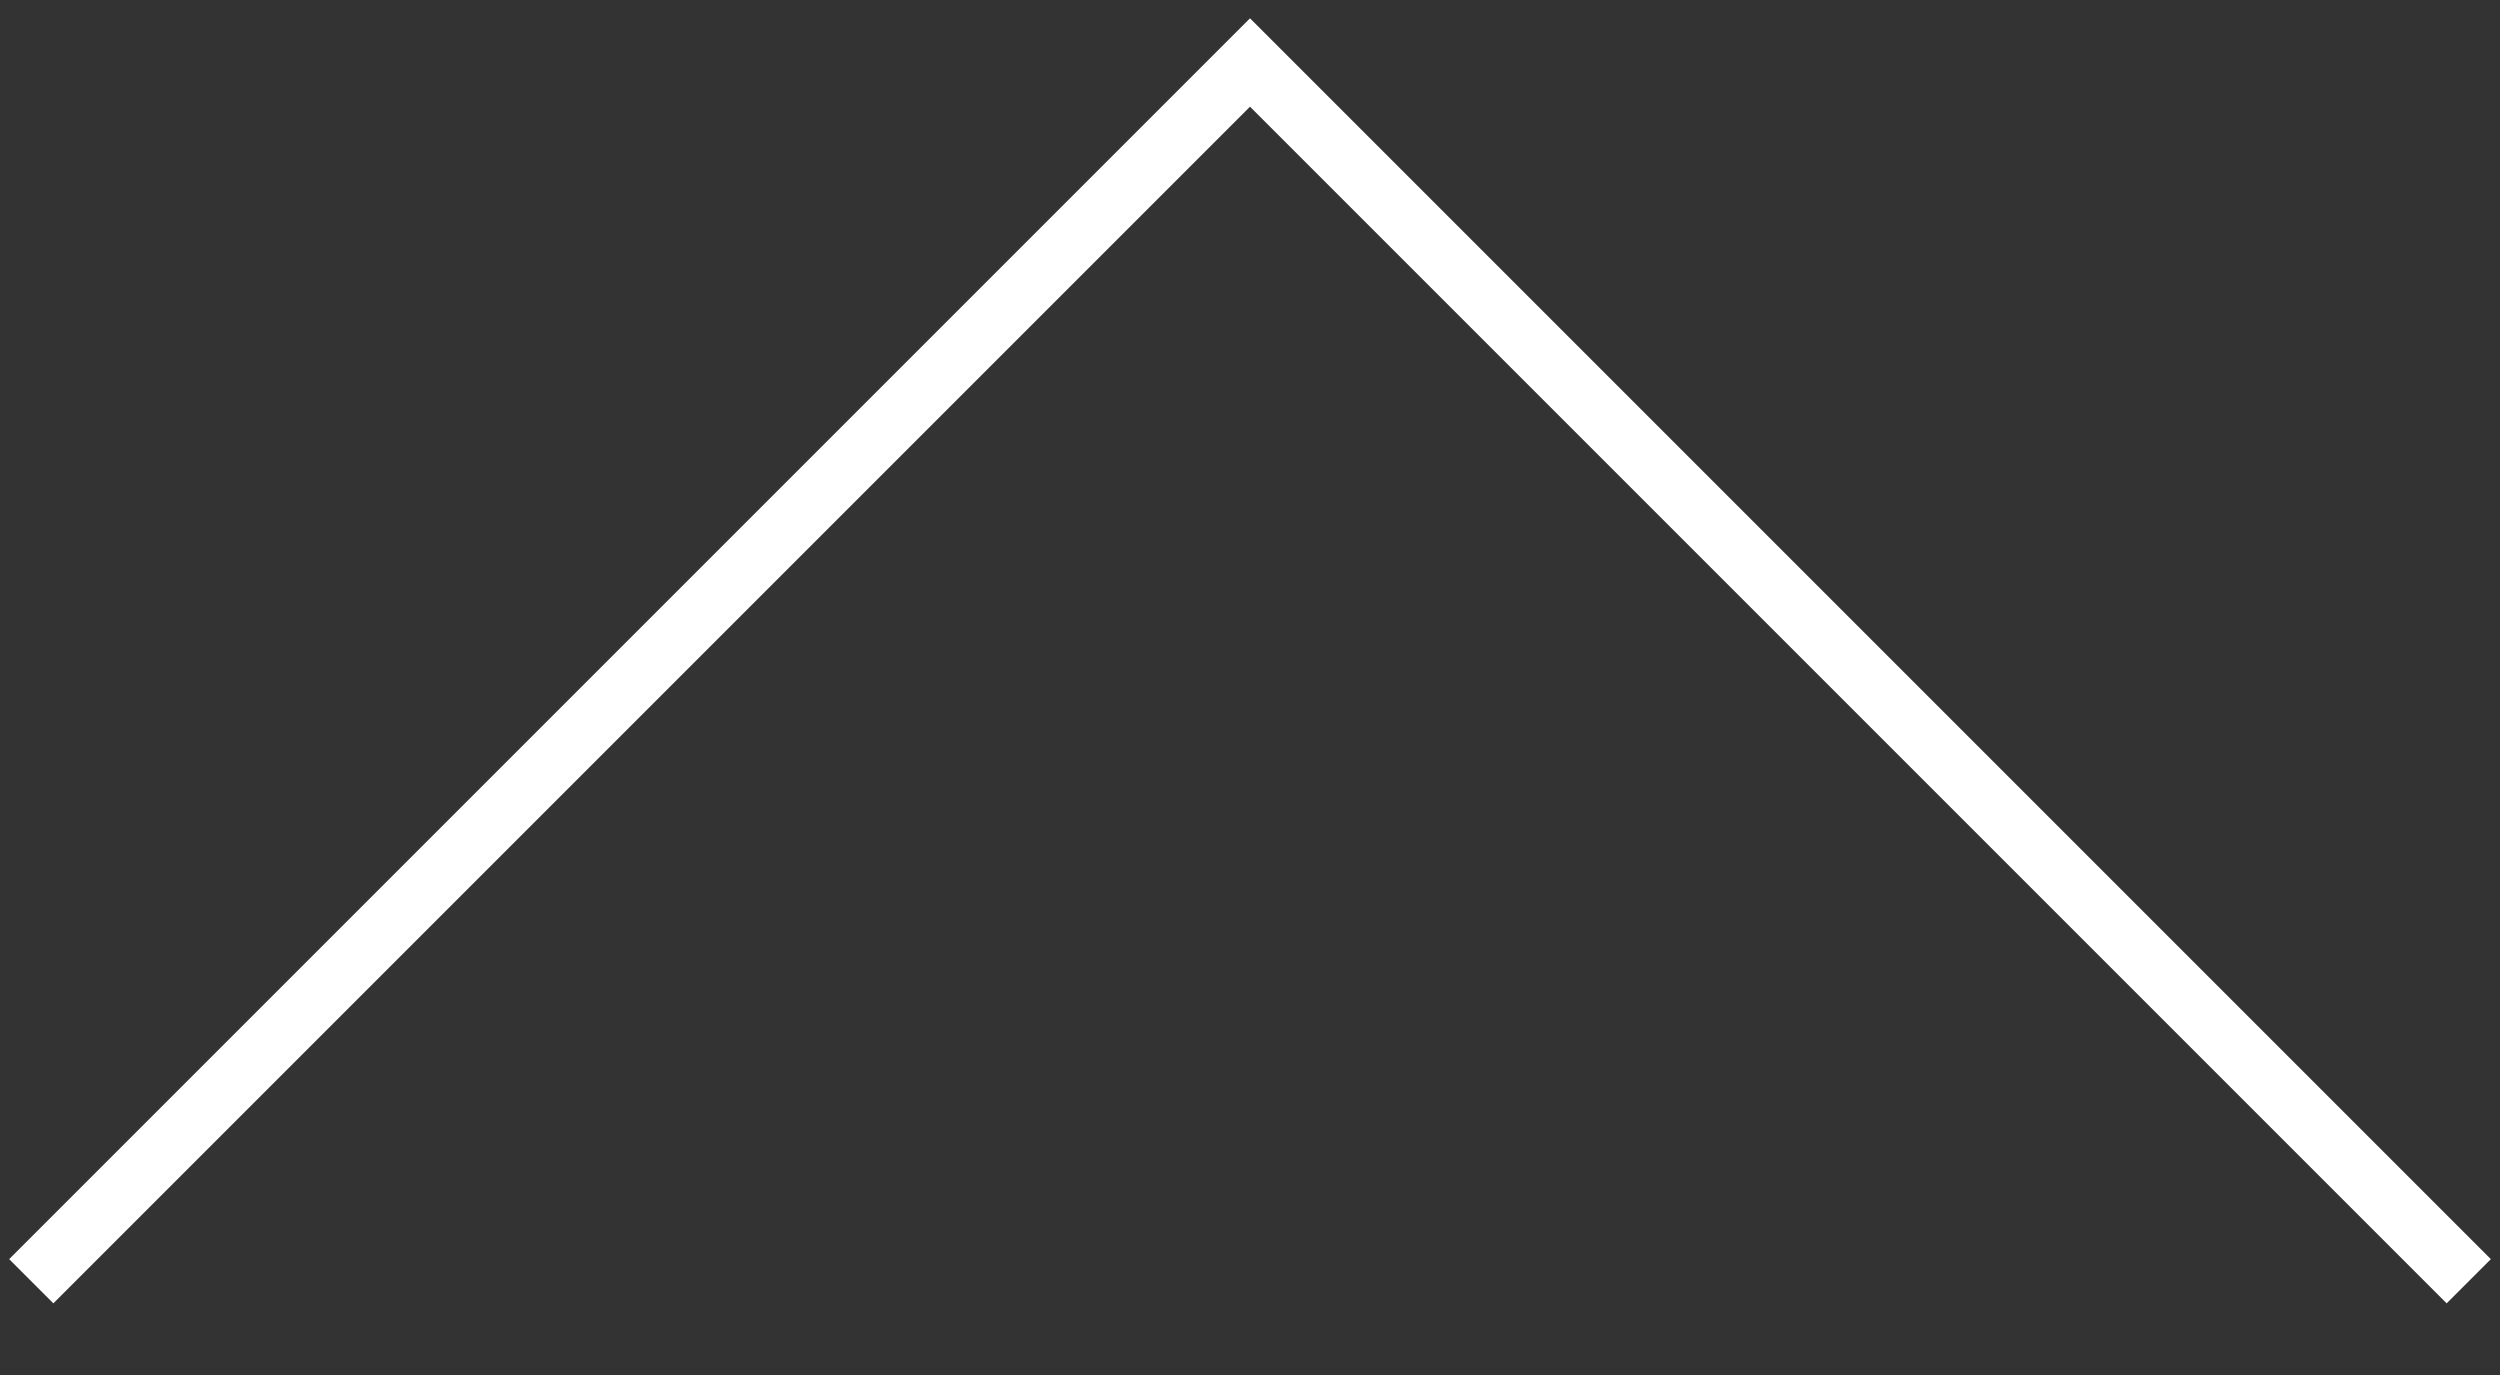 <?xml version="1.0" encoding="utf-8"?>
<!-- Generator: Adobe Illustrator 16.0.0, SVG Export Plug-In . SVG Version: 6.00 Build 0)  -->
<!DOCTYPE svg PUBLIC "-//W3C//DTD SVG 1.1//EN" "http://www.w3.org/Graphics/SVG/1.1/DTD/svg11.dtd">
<svg version="1.1" id="Ebene_1" xmlns="http://www.w3.org/2000/svg" xmlns:xlink="http://www.w3.org/1999/xlink" x="0px" y="0px"
	 width="40px" height="22px" viewBox="-10 0 40 22" enable-background="new -10 0 40 22" xml:space="preserve">
<rect x="-10" y="0" width="40" height="22" fill="#333333" stroke="none"/>
<polyline fill="none" stroke="#FFFFFF" points="-9.5,20.5 10,1 29.5,20.5 "/>
</svg>
